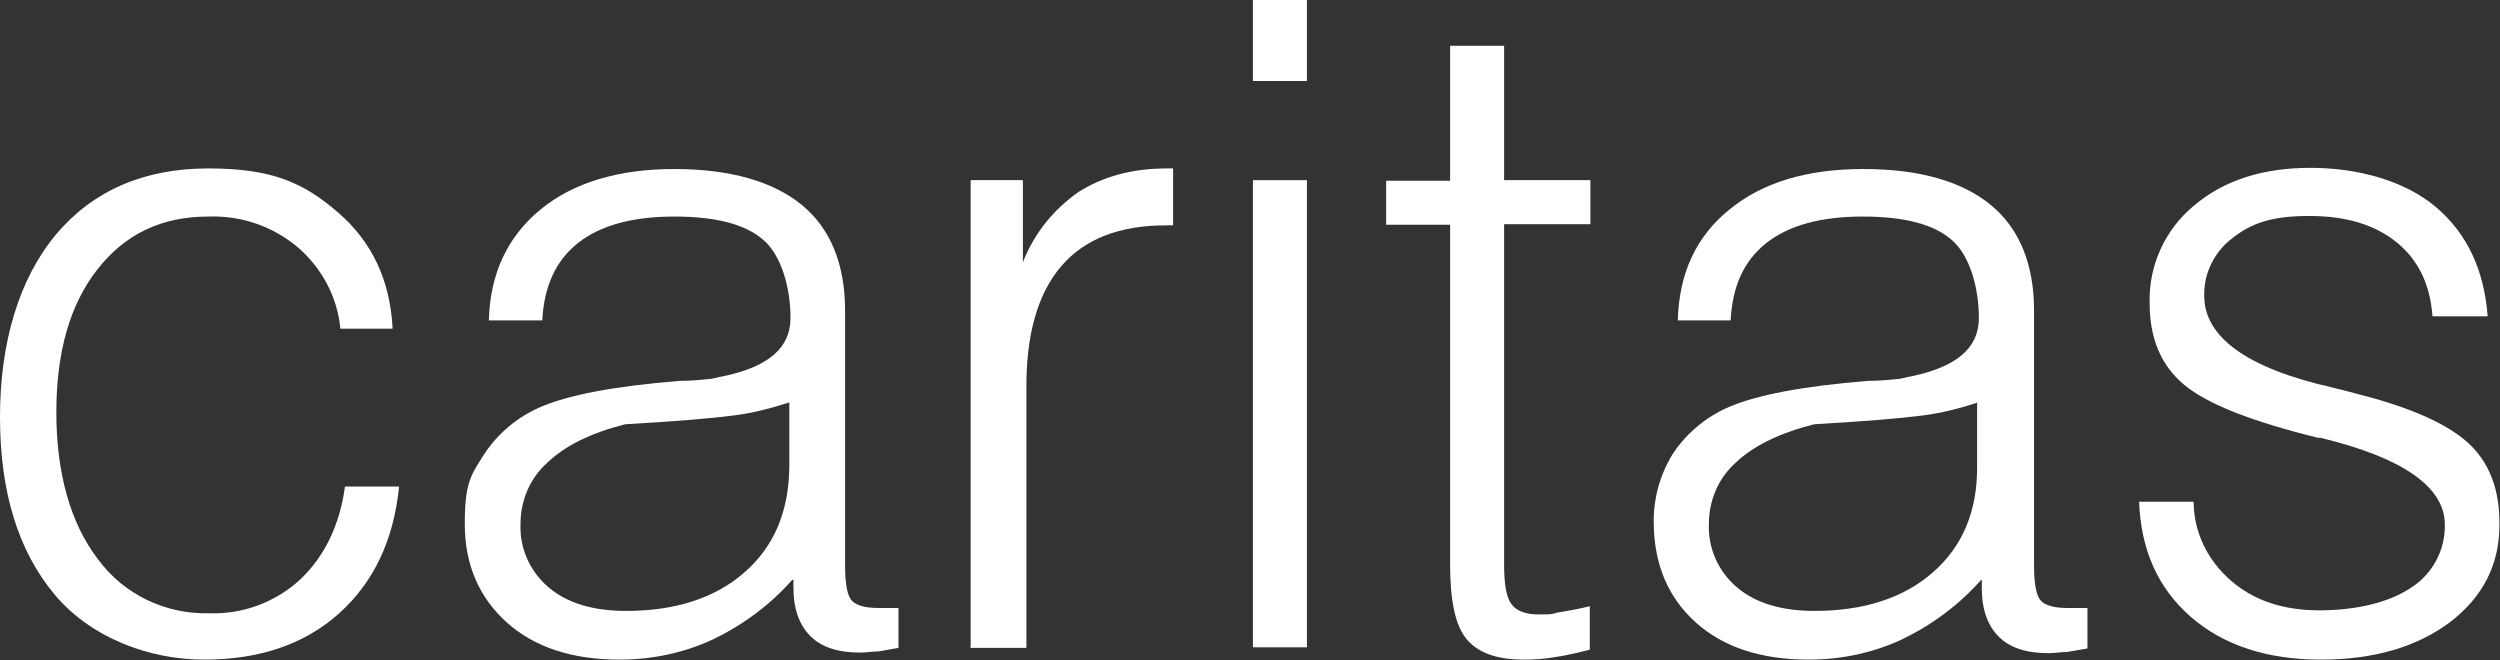 <?xml version="1.0" encoding="UTF-8"?>
<svg id="Warstwa_1" xmlns="http://www.w3.org/2000/svg" version="1.1" viewBox="0 0 426 112.5">
  <rect x="0" y="0" width="426" height="112.5" fill="#333333" stroke="none"/>
  <!-- Generator: Adobe Illustrator 29.2.1, SVG Export Plug-In . SVG Version: 2.1.0 Build 116)  -->
  <defs>
    <style>
      .st0 {
        fill: #fff;
      }
    </style>
  </defs>
  <g id="surface1">
    <path class="st0" d="M58.8,82.9h9.2c-.9,9.1-4.3,16.3-10.2,21.6s-13.6,7.9-23,7.9-19.3-3.7-25.5-11.1C3.1,93.9,0,83.8,0,71.1s3.2-23.5,9.5-31.1c6.3-7.5,15-11.3,26-11.3s16.3,2.5,22.1,7.5,8.9,11.6,9.3,19.8h-8.9c-.5-5.4-3.2-10.4-7.3-13.9-4.3-3.6-9.7-5.4-15.2-5.2-8,0-14.2,3-18.9,9s-7,14.1-7,24.4,2.4,18.9,7.1,25c4.4,6,11.5,9.4,19,9.2,5.7.2,11.3-1.9,15.5-5.8,4.1-3.9,6.7-9.2,7.6-15.9"/>
    <path class="st0" d="M134.4,68.6c-3.1,1-6.2,1.8-9.4,2.2-3.8.5-10,1-18.5,1.5-5.9,1.5-10.3,3.7-13.3,6.6-2.9,2.6-4.5,6.4-4.5,10.3-.2,4.2,1.6,8.2,4.8,10.9,3.2,2.7,7.6,4,13.2,4,8.4,0,15.2-2.2,20.2-6.6,5-4.4,7.5-10.3,7.6-17.9v-11h-.1ZM135,98.8c-3.8,4.3-8.4,7.7-13.6,10.2-5,2.3-10.4,3.4-15.8,3.4-8.1,0-14.5-2.1-19.2-6.3s-7.2-9.8-7.2-16.8,1-8.3,3.3-11.9c2.3-3.5,5.6-6.3,9.5-8,4.8-2.1,12.7-3.6,23.8-4.5,2.1,0,3.8-.2,4.9-.3.6,0,1.5-.3,2.6-.5,7.6-1.6,11.4-4.8,11.4-9.9s-1.5-10.6-4.6-13.3-8.1-4-15.2-4-12.6,1.5-16.4,4.5-5.8,7.4-6.1,13.2h-9.1c.2-8,3.2-14.3,8.8-18.9s13.3-6.9,22.8-6.9,16.8,2.1,21.7,6.1,7.4,10.1,7.4,18v43.4c0,3.3.4,5.3,1.2,6.1s2.3,1.2,4.5,1.2h3.4v6.8c-1.1.2-2.3.4-3.4.6-1,0-2.1.2-3.1.2-3.8,0-6.6-.9-8.5-2.8s-2.9-4.6-2.9-8.3v-1.3h-.2,0Z"/>
    <path class="st0" d="M165.4,110.3V30.7h8.9v14c1.9-4.9,5.2-9,9.5-12,4.1-2.6,9.1-4,15-4h1.1v9.7h-1.2c-7.9,0-13.9,2.3-17.9,7s-6,11.7-5.9,21.1v43.9h-9.6,0Z"/>
    <path class="st0" d="M213.5,13.8V0h9.2v13.8h-9.2ZM213.5,110.3V30.7h9.2v79.6h-9.2Z"/>
    <path class="st0" d="M256.3,7.8v22.9h14.7v7.5h-14.7v58c0,3.4.4,5.7,1.3,6.8.8,1.1,2.4,1.7,4.5,1.7s2.2,0,3.2-.3c1.2-.2,3.1-.5,5.6-1.1v7.4c-1.9.5-4,1-6.1,1.3-1.7.3-3.5.4-5.2.4-4.6,0-7.8-1.2-9.7-3.5s-2.8-6.5-2.8-12.6v-58h-10.9v-7.5h10.9V7.8h9.2Z"/>
    <path class="st0" d="M337,68.6c-3.1,1-6.2,1.8-9.4,2.2-3.8.5-10,1-18.5,1.5-5.9,1.5-10.4,3.7-13.4,6.6-2.9,2.6-4.5,6.4-4.5,10.3-.2,4.2,1.6,8.2,4.8,10.9,3.2,2.7,7.6,4,13.2,4,8.4,0,15.2-2.2,20.2-6.6s7.5-10.3,7.5-17.8v-11h0ZM337.6,98.8c-3.8,4.3-8.4,7.7-13.6,10.2-5,2.3-10.3,3.4-15.8,3.4-8.1,0-14.5-2.1-19.2-6.3s-7.1-9.8-7.2-16.8c-.1-4.2,1-8.3,3.2-11.9,2.3-3.5,5.6-6.3,9.5-8,4.8-2.1,12.7-3.6,23.8-4.5,2.1,0,3.8-.2,4.9-.3.6,0,1.5-.3,2.6-.5,7.6-1.6,11.4-4.8,11.4-9.9s-1.5-10.6-4.6-13.3-8.1-4-15.2-4-12.6,1.5-16.4,4.5-5.8,7.3-6.1,13.2h-9c.2-8,3.1-14.3,8.8-18.9,5.6-4.6,13.2-6.9,22.8-6.9s16.8,2.1,21.7,6.1,7.4,10.1,7.4,18v43.4c0,3.3.4,5.3,1.2,6.1s2.3,1.2,4.5,1.2h3.4v6.9c-1.1.2-2.3.4-3.5.6-1,0-2.1.2-3.1.2-3.8,0-6.6-.9-8.5-2.8s-2.9-4.6-2.9-8.3v-1.3h0Z"/>
    <path class="st0" d="M364.6,85.5h9.2c0,5.2,2.4,10,6.3,13.4s8.9,5.1,15.1,5.1,11.9-1.3,15.7-3.9c3.6-2.3,5.8-6.4,5.7-10.7,0-6.4-7.1-11.4-21.2-14.8h-.4c-11.4-2.8-19-5.8-22.9-9.1s-5.8-7.9-5.8-13.8c-.2-6.4,2.6-12.6,7.6-16.7,5.1-4.3,11.7-6.4,19.8-6.4s16.1,2.2,21.4,6.7c5.3,4.5,8.2,10.7,8.8,18.6h-9.4c-.4-5.4-2.4-9.6-6.1-12.6s-8.6-4.5-14.9-4.5-9.8,1.2-13,3.7c-3.1,2.3-5,6-4.9,9.9,0,7,7.2,12.3,21.7,15.6,1.9.5,3.3.8,4.3,1.1,9.1,2.3,15.4,5.1,19,8.4s5.4,8,5.3,14c0,6.7-2.8,12.2-8.4,16.5-5.6,4.2-12.9,6.4-22,6.4s-16.6-2.4-22.2-7.3-8.5-11.4-8.8-19.7"/>
  </g>
</svg>